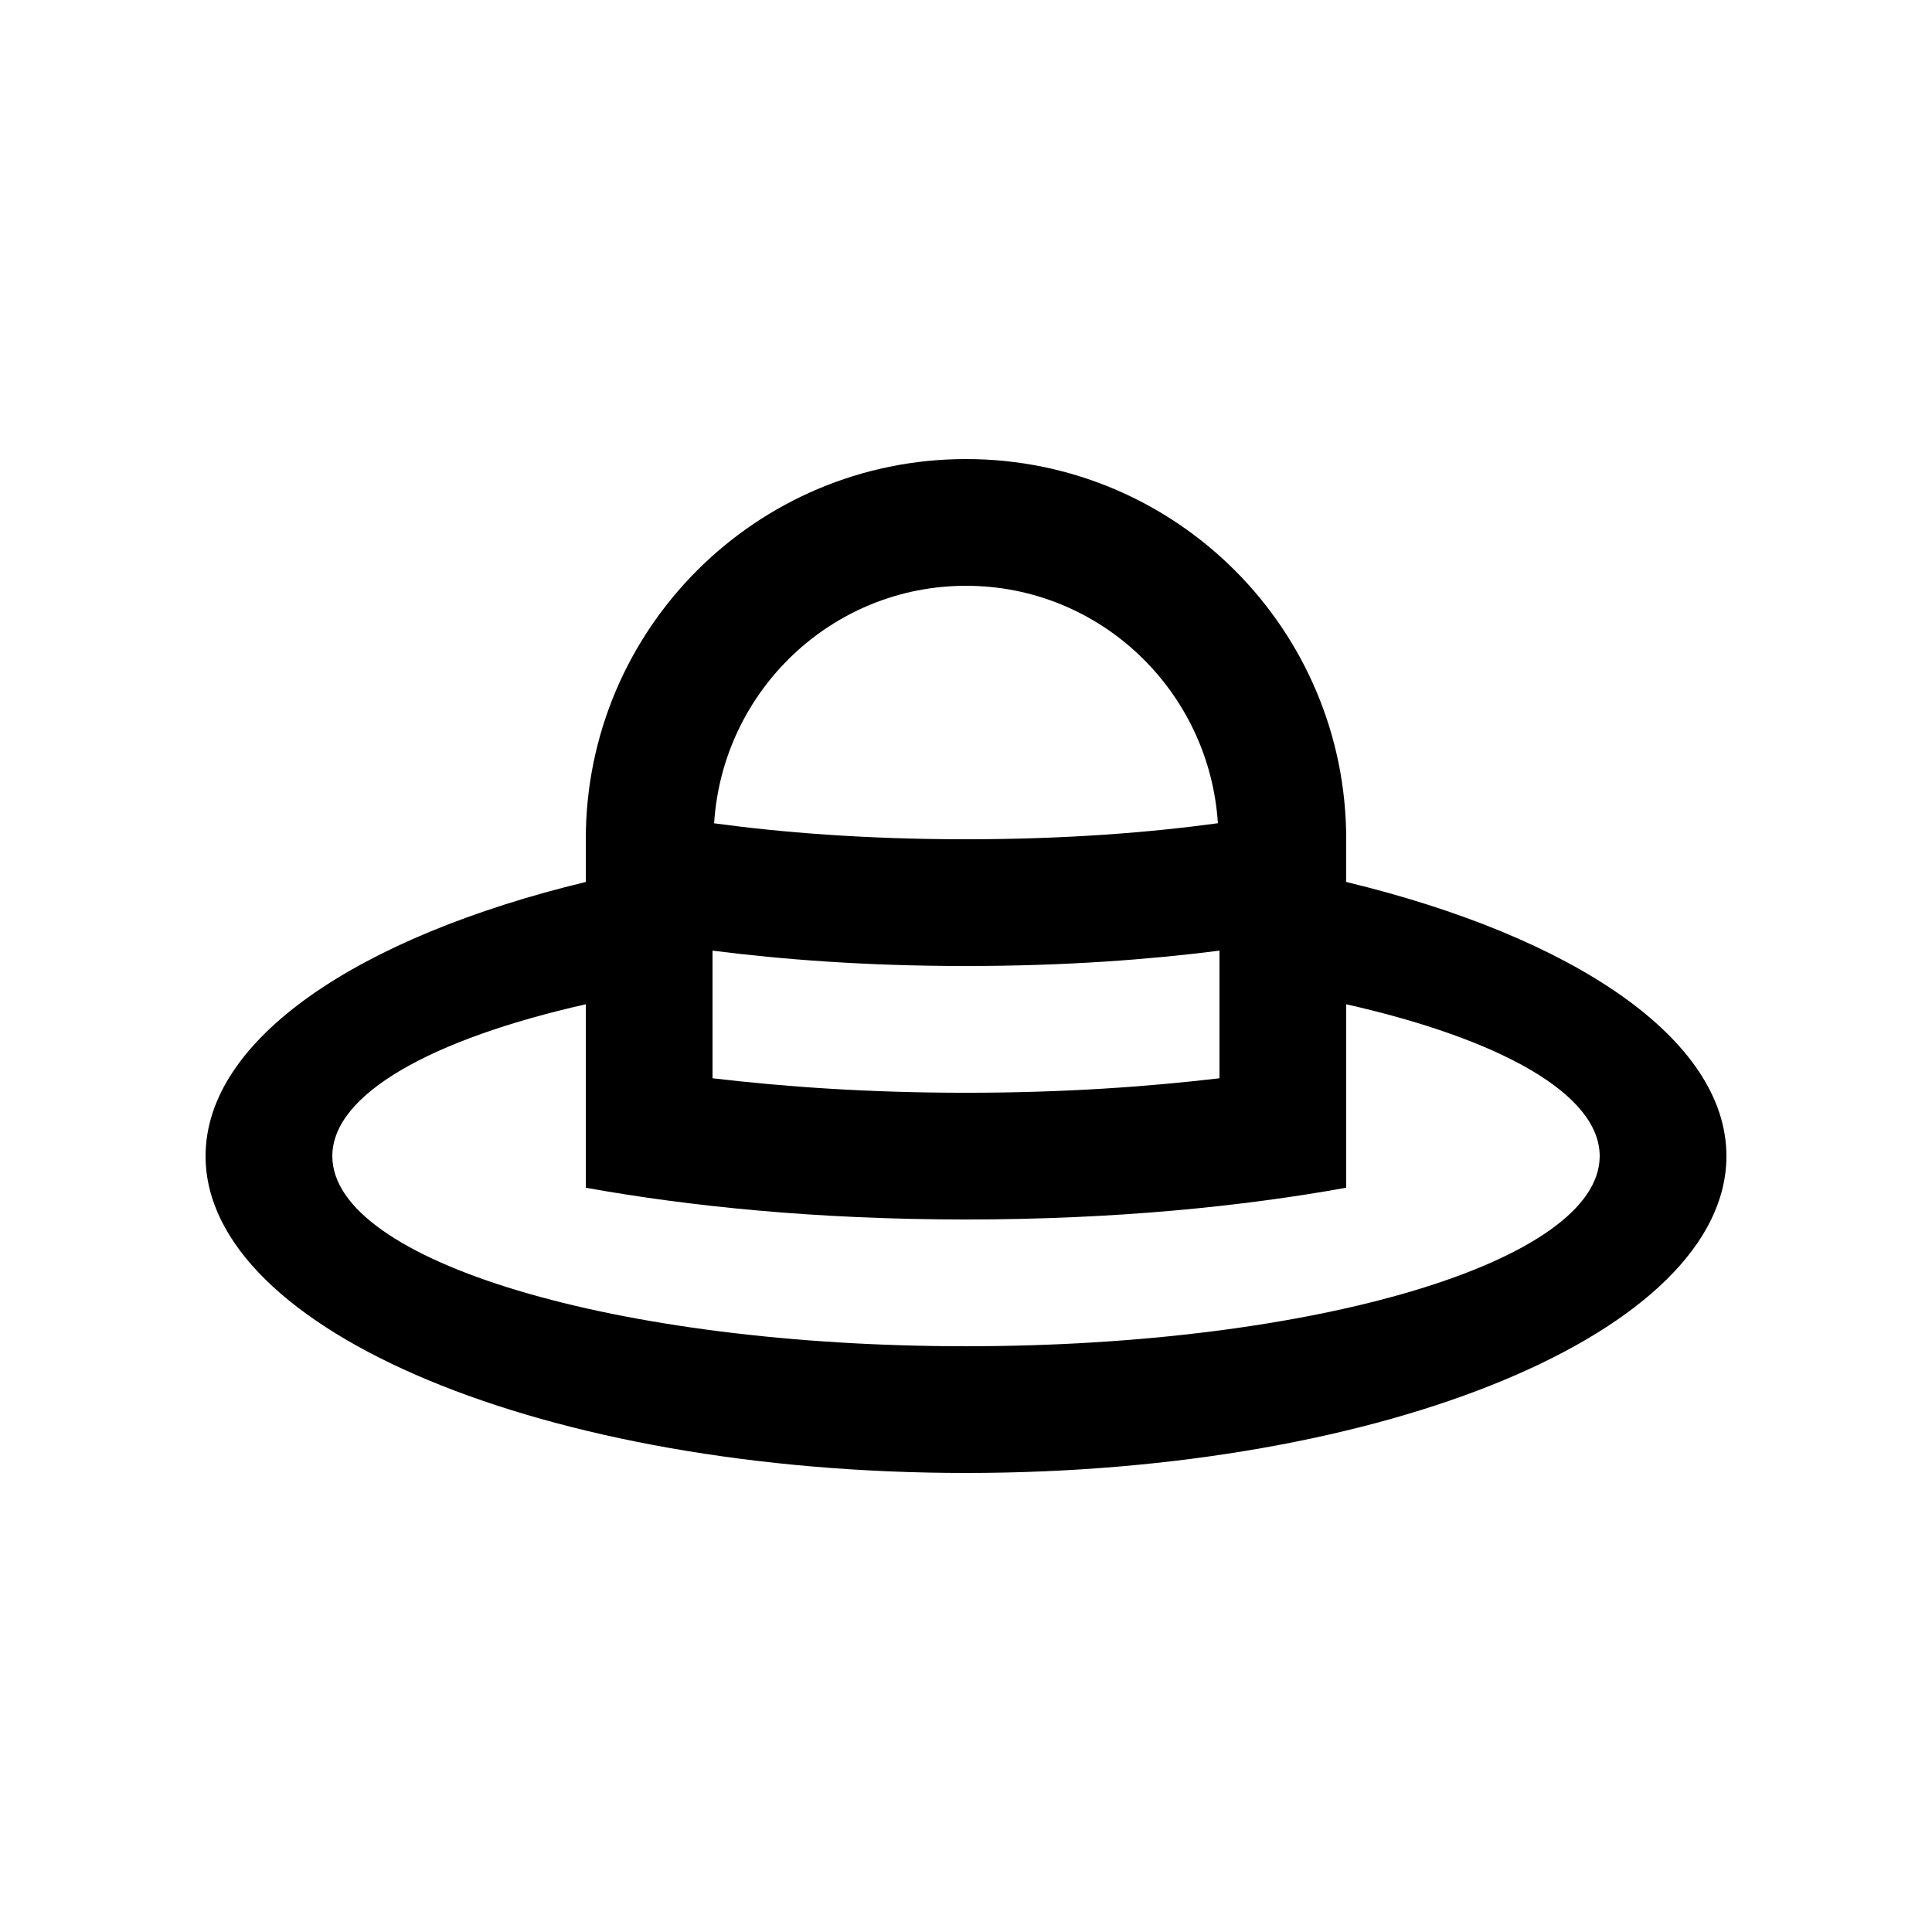 <?xml version="1.0" encoding="UTF-8"?>
<!-- Uploaded to: ICON Repo, www.svgrepo.com, Generator: ICON Repo Mixer Tools -->
<svg fill="#000000" width="800px" height="800px" version="1.1" viewBox="144 144 512 512" xmlns="http://www.w3.org/2000/svg">
 <path d="m500.76 377.73v-11.316c0-55.66-45.102-100.76-100.76-100.76-55.645 0-100.76 45.102-100.76 100.76v11.316c-60.188 14.535-100.76 41.594-100.76 72.652 0 46.379 90.23 83.969 201.52 83.969 111.29 0 201.52-37.586 201.52-83.969 0-31.059-40.594-58.117-100.76-72.652zm-100.76-78.488c35.586 0 64.504 27.895 66.75 62.926-17.664 2.398-39.871 4.246-66.75 4.246-26.898 0-49.102-1.832-66.75-4.231 2.231-35.047 31.164-62.941 66.75-62.941zm-67.176 96.688c18.414 2.336 40.609 4.074 67.176 4.074 26.555 0 48.758-1.738 67.172-4.07v33.82c-18.941 2.227-41.059 3.84-67.172 3.84s-48.23-1.605-67.172-3.84zm67.176 104.84c-92.758 0-167.93-22.566-167.93-50.383 0-16.48 26.449-31.059 67.172-40.246v48.621c27.16 4.891 60.91 8.414 100.76 8.414s73.602-3.523 100.76-8.414v-48.621c40.723 9.199 67.172 23.766 67.172 40.246 0 27.816-75.195 50.383-167.93 50.383z"/>
</svg>